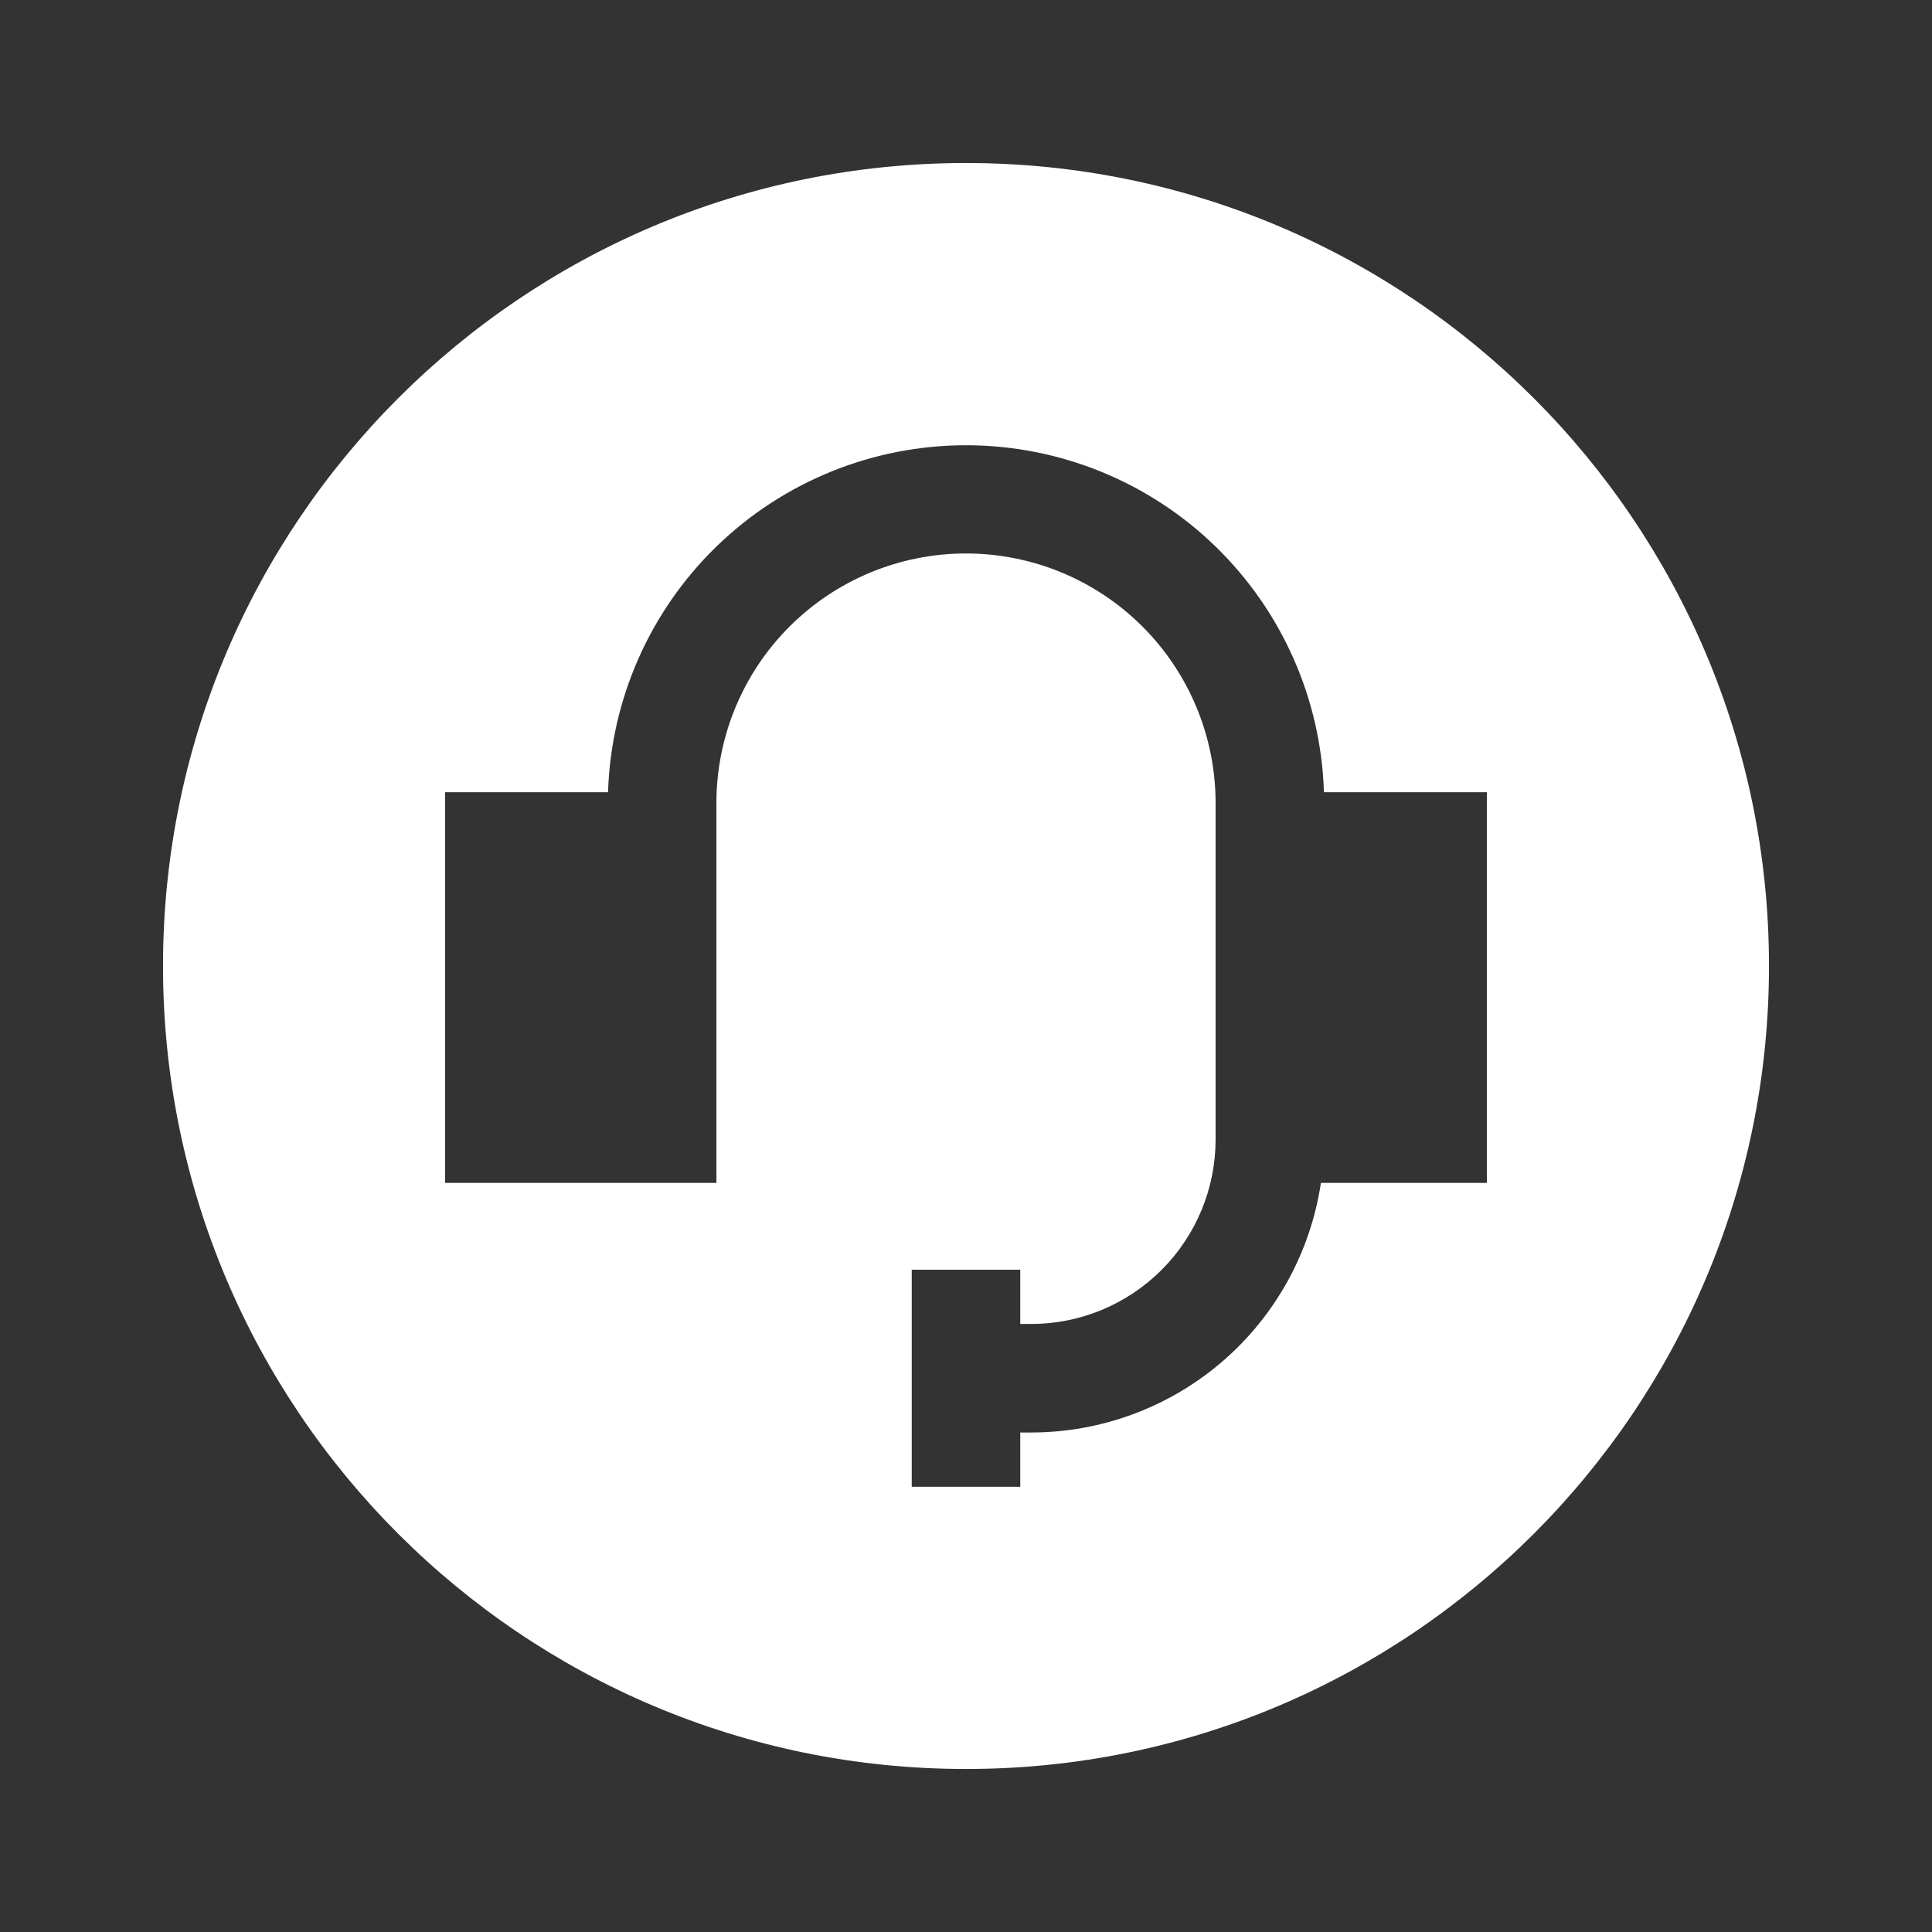 <svg xmlns="http://www.w3.org/2000/svg" fill="none" viewBox="0 0 200 200" height="200" width="200">
<rect x="0" y="0" width="200" height="200" fill="#333333" stroke="none"/>
<path fill="white" d="M100 16.875C145.909 16.875 183.125 54.092 183.125 100C183.125 145.909 145.909 183.125 100 183.125C54.092 183.125 16.875 145.909 16.875 100C16.875 54.091 54.092 16.875 100 16.875ZM99.999 46.092C90.367 46.092 81.113 49.841 74.197 56.545C67.281 63.249 63.245 72.382 62.945 82.01H46.077V122.453H74.162V83.134C74.162 76.281 76.884 69.709 81.729 64.863C86.575 60.018 93.147 57.295 99.999 57.295C106.852 57.295 113.424 60.018 118.27 64.863C123.116 69.709 125.838 76.281 125.838 83.134V117.959C125.838 123.024 123.826 127.882 120.245 131.464C116.663 135.045 111.806 137.058 106.741 137.058H105.617V131.44H94.383V153.908H105.617V148.291H106.741C114.007 148.291 121.032 145.683 126.538 140.941C132.043 136.2 135.663 129.639 136.74 122.453H153.923V82.01H137.054C136.754 72.382 132.719 63.249 125.803 56.545C118.887 49.841 109.632 46.092 99.999 46.092Z"></path>
</svg>
